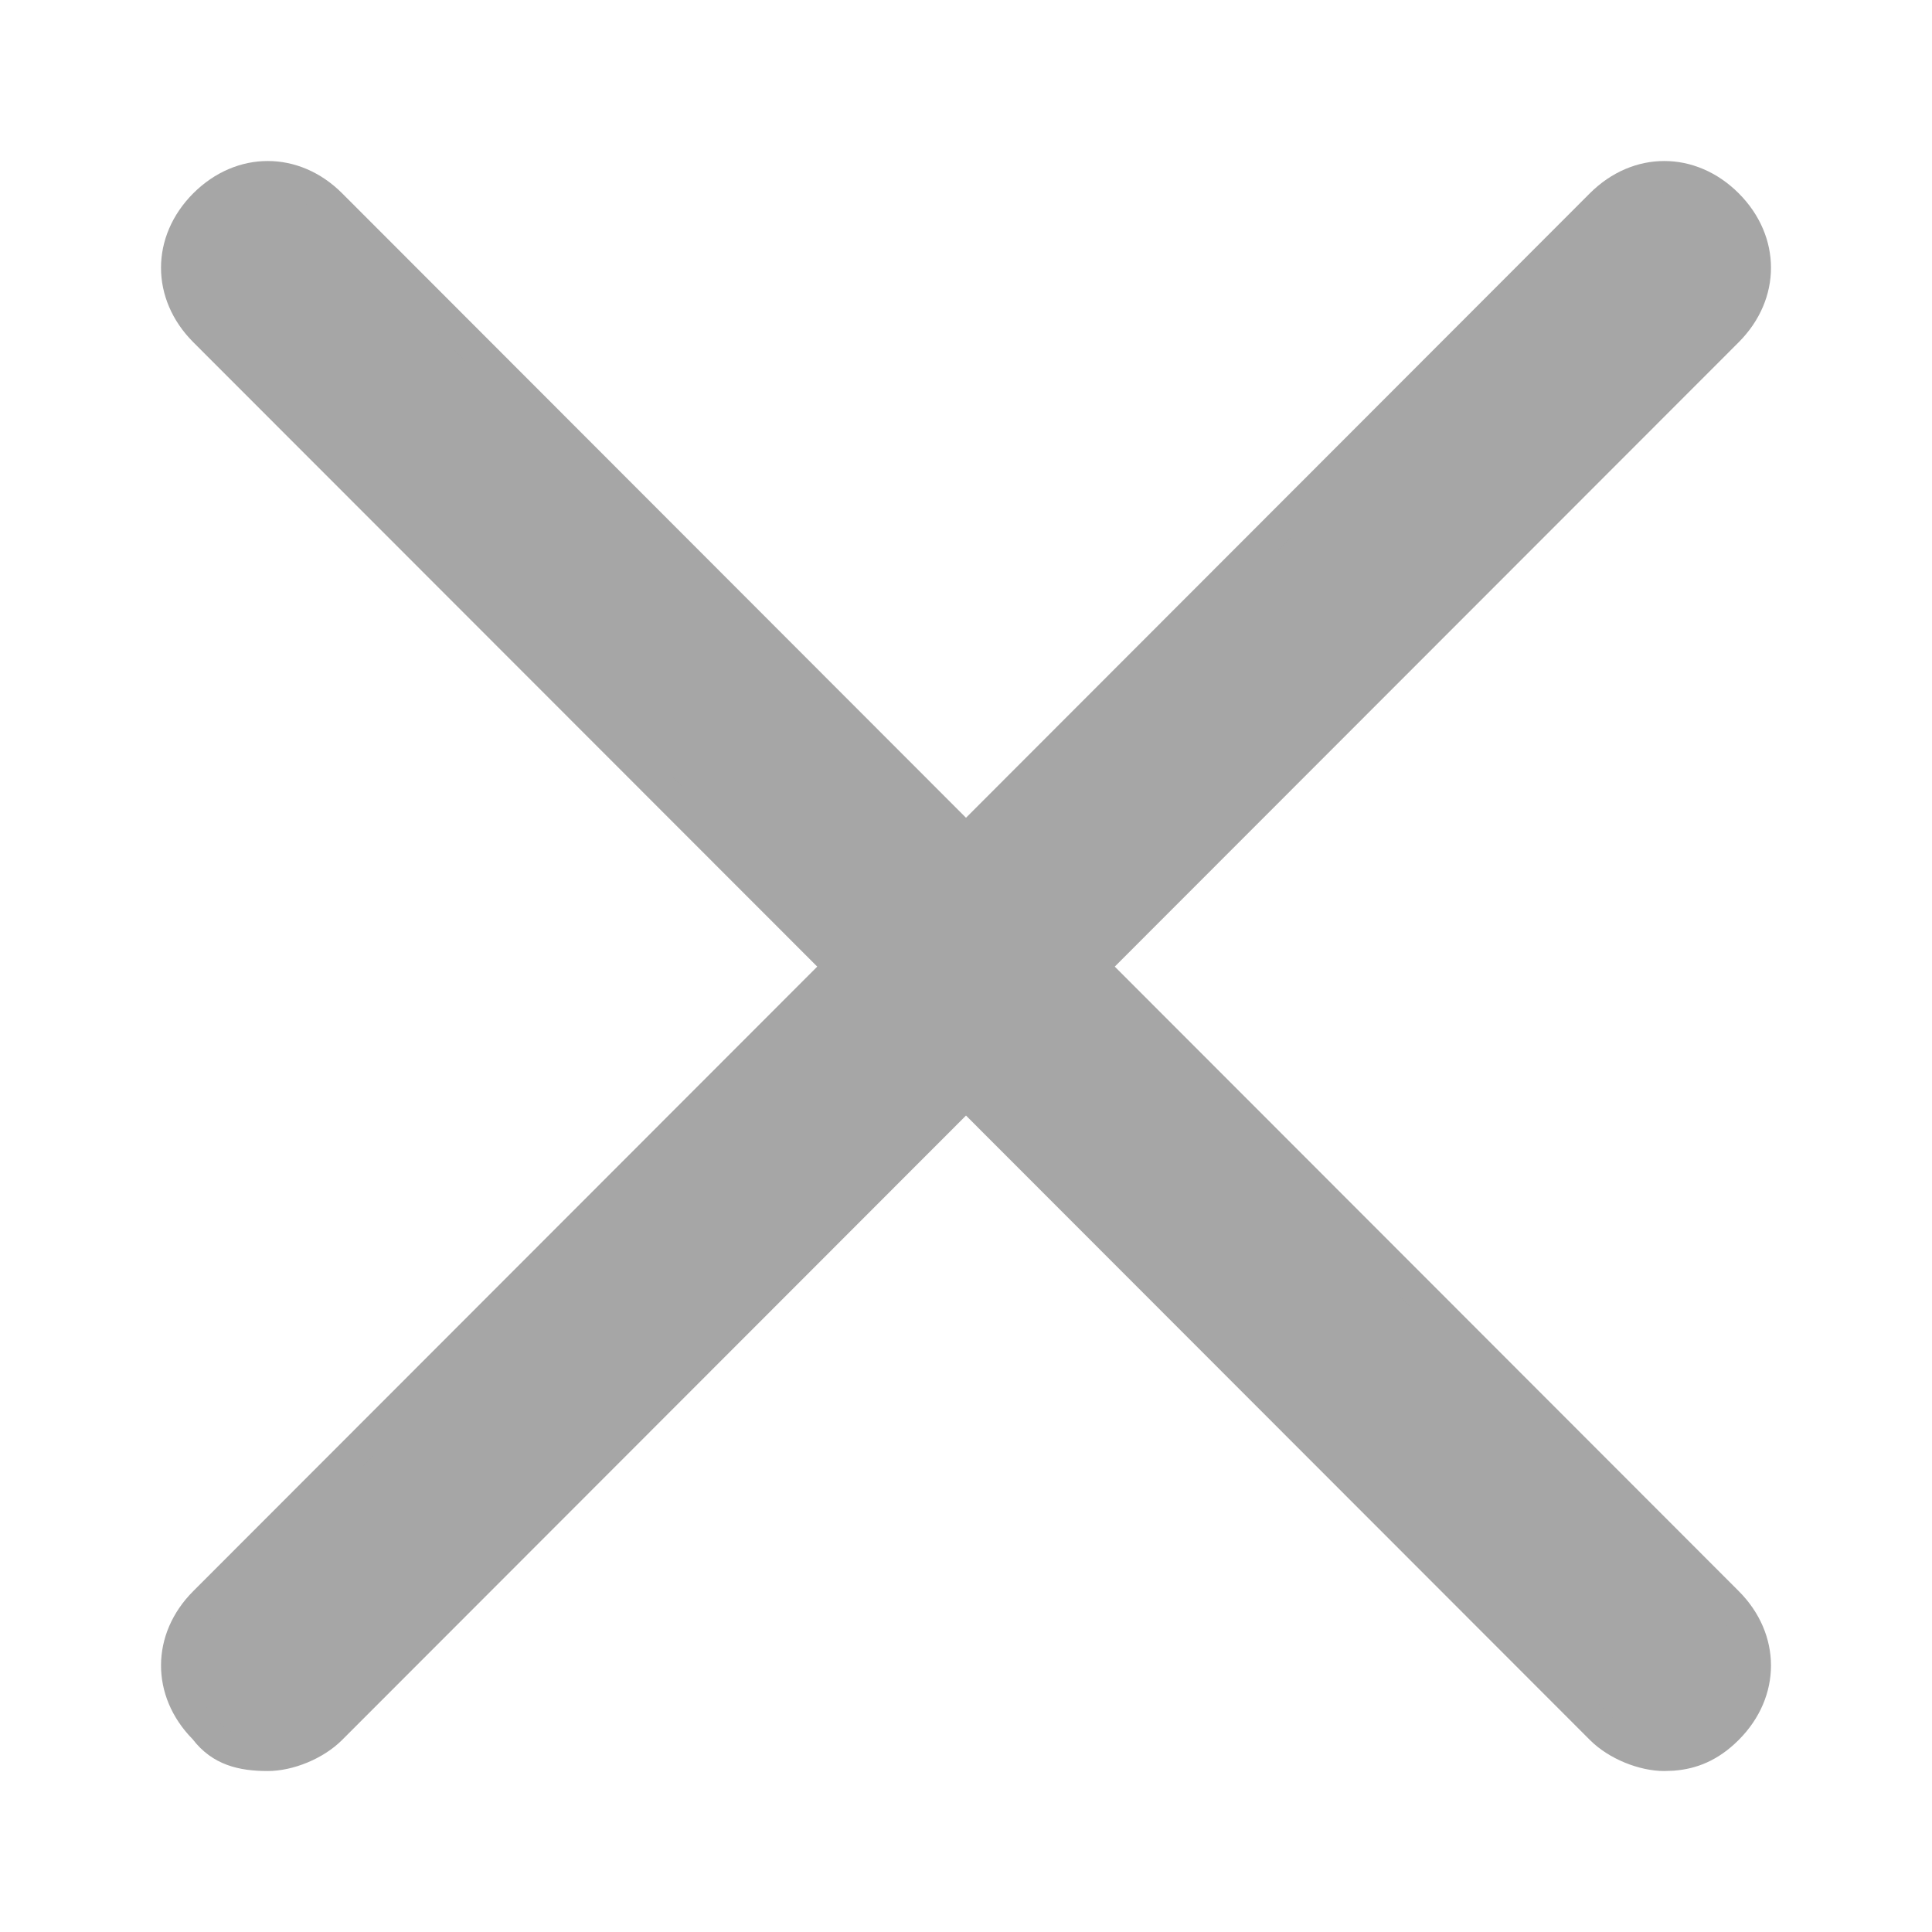 <svg width="22" height="22" viewBox="0 0 22 22" fill="none" xmlns="http://www.w3.org/2000/svg">
<g id="Delete">
<g id="Vector">
<path d="M19.672 2.329C20.092 2.749 20.092 3.35 19.672 3.77L12.44 11.007L19.672 18.245C20.092 18.665 20.092 19.266 19.672 19.686C19.466 19.892 19.26 19.966 19.055 19.983L18.952 19.987C18.712 19.987 18.411 19.867 18.231 19.686L11 12.449L3.769 19.686C3.588 19.867 3.289 19.987 3.049 19.987C2.749 19.987 2.509 19.926 2.329 19.686C1.908 19.266 1.908 18.665 2.328 18.245L9.56 11.007L2.328 3.77C1.908 3.35 1.908 2.749 2.328 2.329C2.749 1.908 3.349 1.908 3.769 2.329L11 9.566L18.231 2.329C18.652 1.908 19.252 1.908 19.672 2.329Z" fill="#A6A6A6"/>
<path fill-rule="evenodd" clip-rule="evenodd" d="M3.642 2.456C3.292 2.105 2.806 2.105 2.456 2.456C2.105 2.806 2.105 3.293 2.456 3.643C2.456 3.643 2.456 3.643 2.456 3.643L9.814 11.007L2.456 18.372C2.105 18.722 2.105 19.209 2.456 19.559L2.465 19.568L2.473 19.578C2.604 19.753 2.775 19.807 3.049 19.807C3.241 19.807 3.495 19.706 3.642 19.559L11 12.195L18.359 19.559C18.503 19.704 18.756 19.806 18.949 19.807L19.044 19.803C19.208 19.789 19.372 19.732 19.545 19.559C19.895 19.209 19.895 18.722 19.545 18.372L12.186 11.007L19.545 3.643C19.895 3.293 19.895 2.806 19.545 2.456C19.195 2.105 18.709 2.105 18.359 2.456L11 9.82L3.642 2.456C3.642 2.456 3.642 2.456 3.642 2.456ZM3.896 2.201L11 9.312L18.104 2.201C18.595 1.711 19.308 1.711 19.799 2.201C20.289 2.692 20.289 3.406 19.799 3.897L12.694 11.007L19.799 18.118C20.289 18.608 20.289 19.323 19.799 19.813C19.561 20.051 19.315 20.142 19.07 20.162L19.062 20.163L18.952 20.167C18.665 20.167 18.318 20.028 18.104 19.813M18.104 19.813L11 12.703L3.896 19.813C3.681 20.028 3.336 20.167 3.049 20.167C2.726 20.167 2.421 20.101 2.193 19.804C1.711 19.314 1.714 18.605 2.201 18.118L9.306 11.007L2.201 3.897C1.711 3.406 1.711 2.692 2.201 2.201C2.692 1.711 3.406 1.711 3.896 2.201" fill="#A6A6A6"/>
</g>
</g>
</svg>
